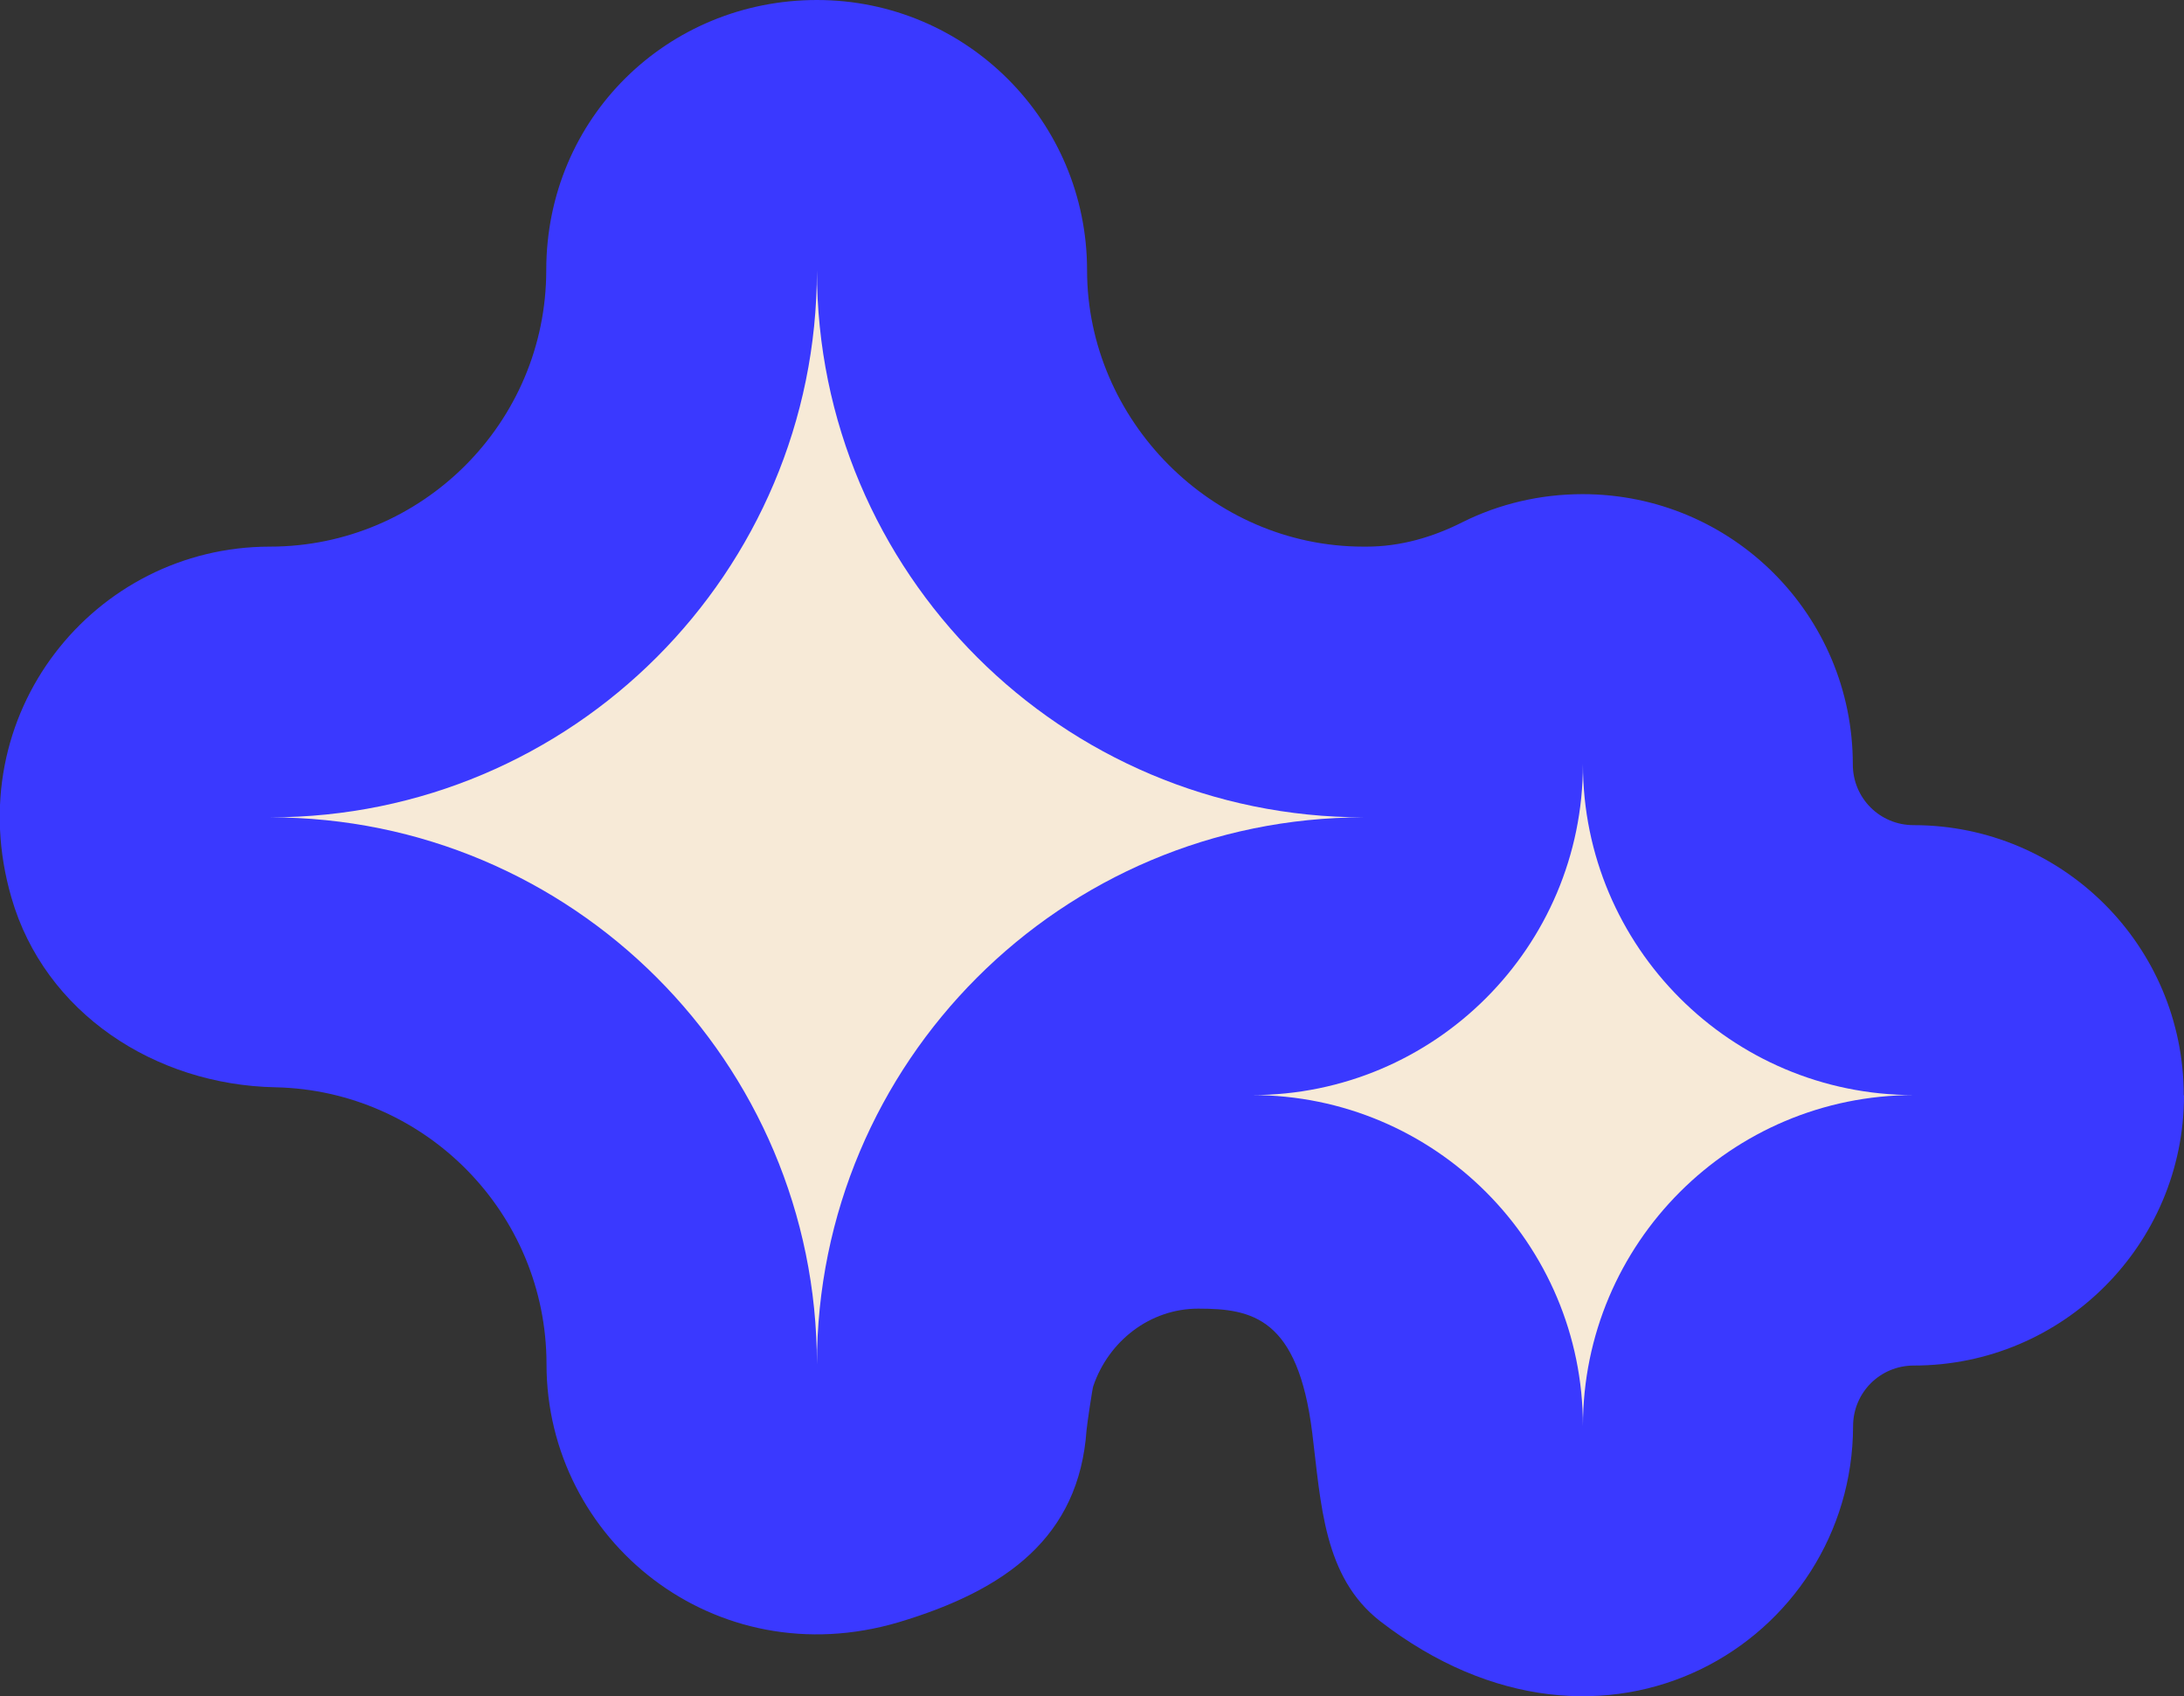 <?xml version="1.0" encoding="UTF-8"?>
<svg id="Calque_2" data-name="Calque 2" xmlns="http://www.w3.org/2000/svg" viewBox="0 0 84.08 65.29">
  <rect x="0" y="0" width="84.08" height="65.29" fill="#333333" stroke="none"/>
  <defs>
    <style>
      .cls-1 {
        fill: #f7ead7;
      }

      .cls-2 {
        fill: #3a39ff;
      }
    </style>
  </defs>
  <g id="Calque_1-2" data-name="Calque 1">
    <g>
      <path class="cls-2" d="M84.08,42.16c0,5.74-4.66,10.4-10.4,10.4-1.3,0-2.34,1.04-2.34,2.34-.02,8.24-9.55,14.2-18.22,7.49-2.17-1.7-2.26-4.5-2.6-7.23-.55-4.45-2.32-4.79-4.39-4.79-1.86,0-3.45,1.25-4.04,2.98-.03.05-.24,1.47-.26,1.7-.29,4.11-3.09,6.15-7.23,7.39-7.09,2.1-13.56-3.17-13.56-9.93,0-5.81-4.66-10.54-10.44-10.66-4.63-.09-8.88-2.86-10.16-7.3-2.05-7.06,3.19-13.51,9.95-13.51,5.86,0,10.64-4.77,10.64-10.64S25.71,0,31.45,0s10.4,4.65,10.4,10.4,4.79,10.64,10.64,10.64h.12c1.3,0,2.55-.36,3.71-.95,1.39-.69,2.96-1.07,4.61-1.07,5.76,0,10.4,4.66,10.4,10.4,0,1.3,1.04,2.34,2.34,2.34,5.74,0,10.4,4.65,10.4,10.4Z"/>
      <g>
        <path class="cls-1" d="M31.45,52.51h0c0-11.63-9.43-21.05-21.05-21.05h0c11.63,0,21.05-9.43,21.05-21.05h0c0,11.63,9.43,21.05,21.05,21.05h0c-11.63,0-21.05,9.43-21.05,21.05Z"/>
        <path class="cls-1" d="M60.94,54.89h0c0-7.03-5.7-12.74-12.74-12.74h0c7.03,0,12.74-5.7,12.74-12.74h0c0,7.03,5.7,12.74,12.74,12.74h0c-7.03,0-12.74,5.7-12.74,12.74Z"/>
      </g>
    </g>
  </g>
</svg>